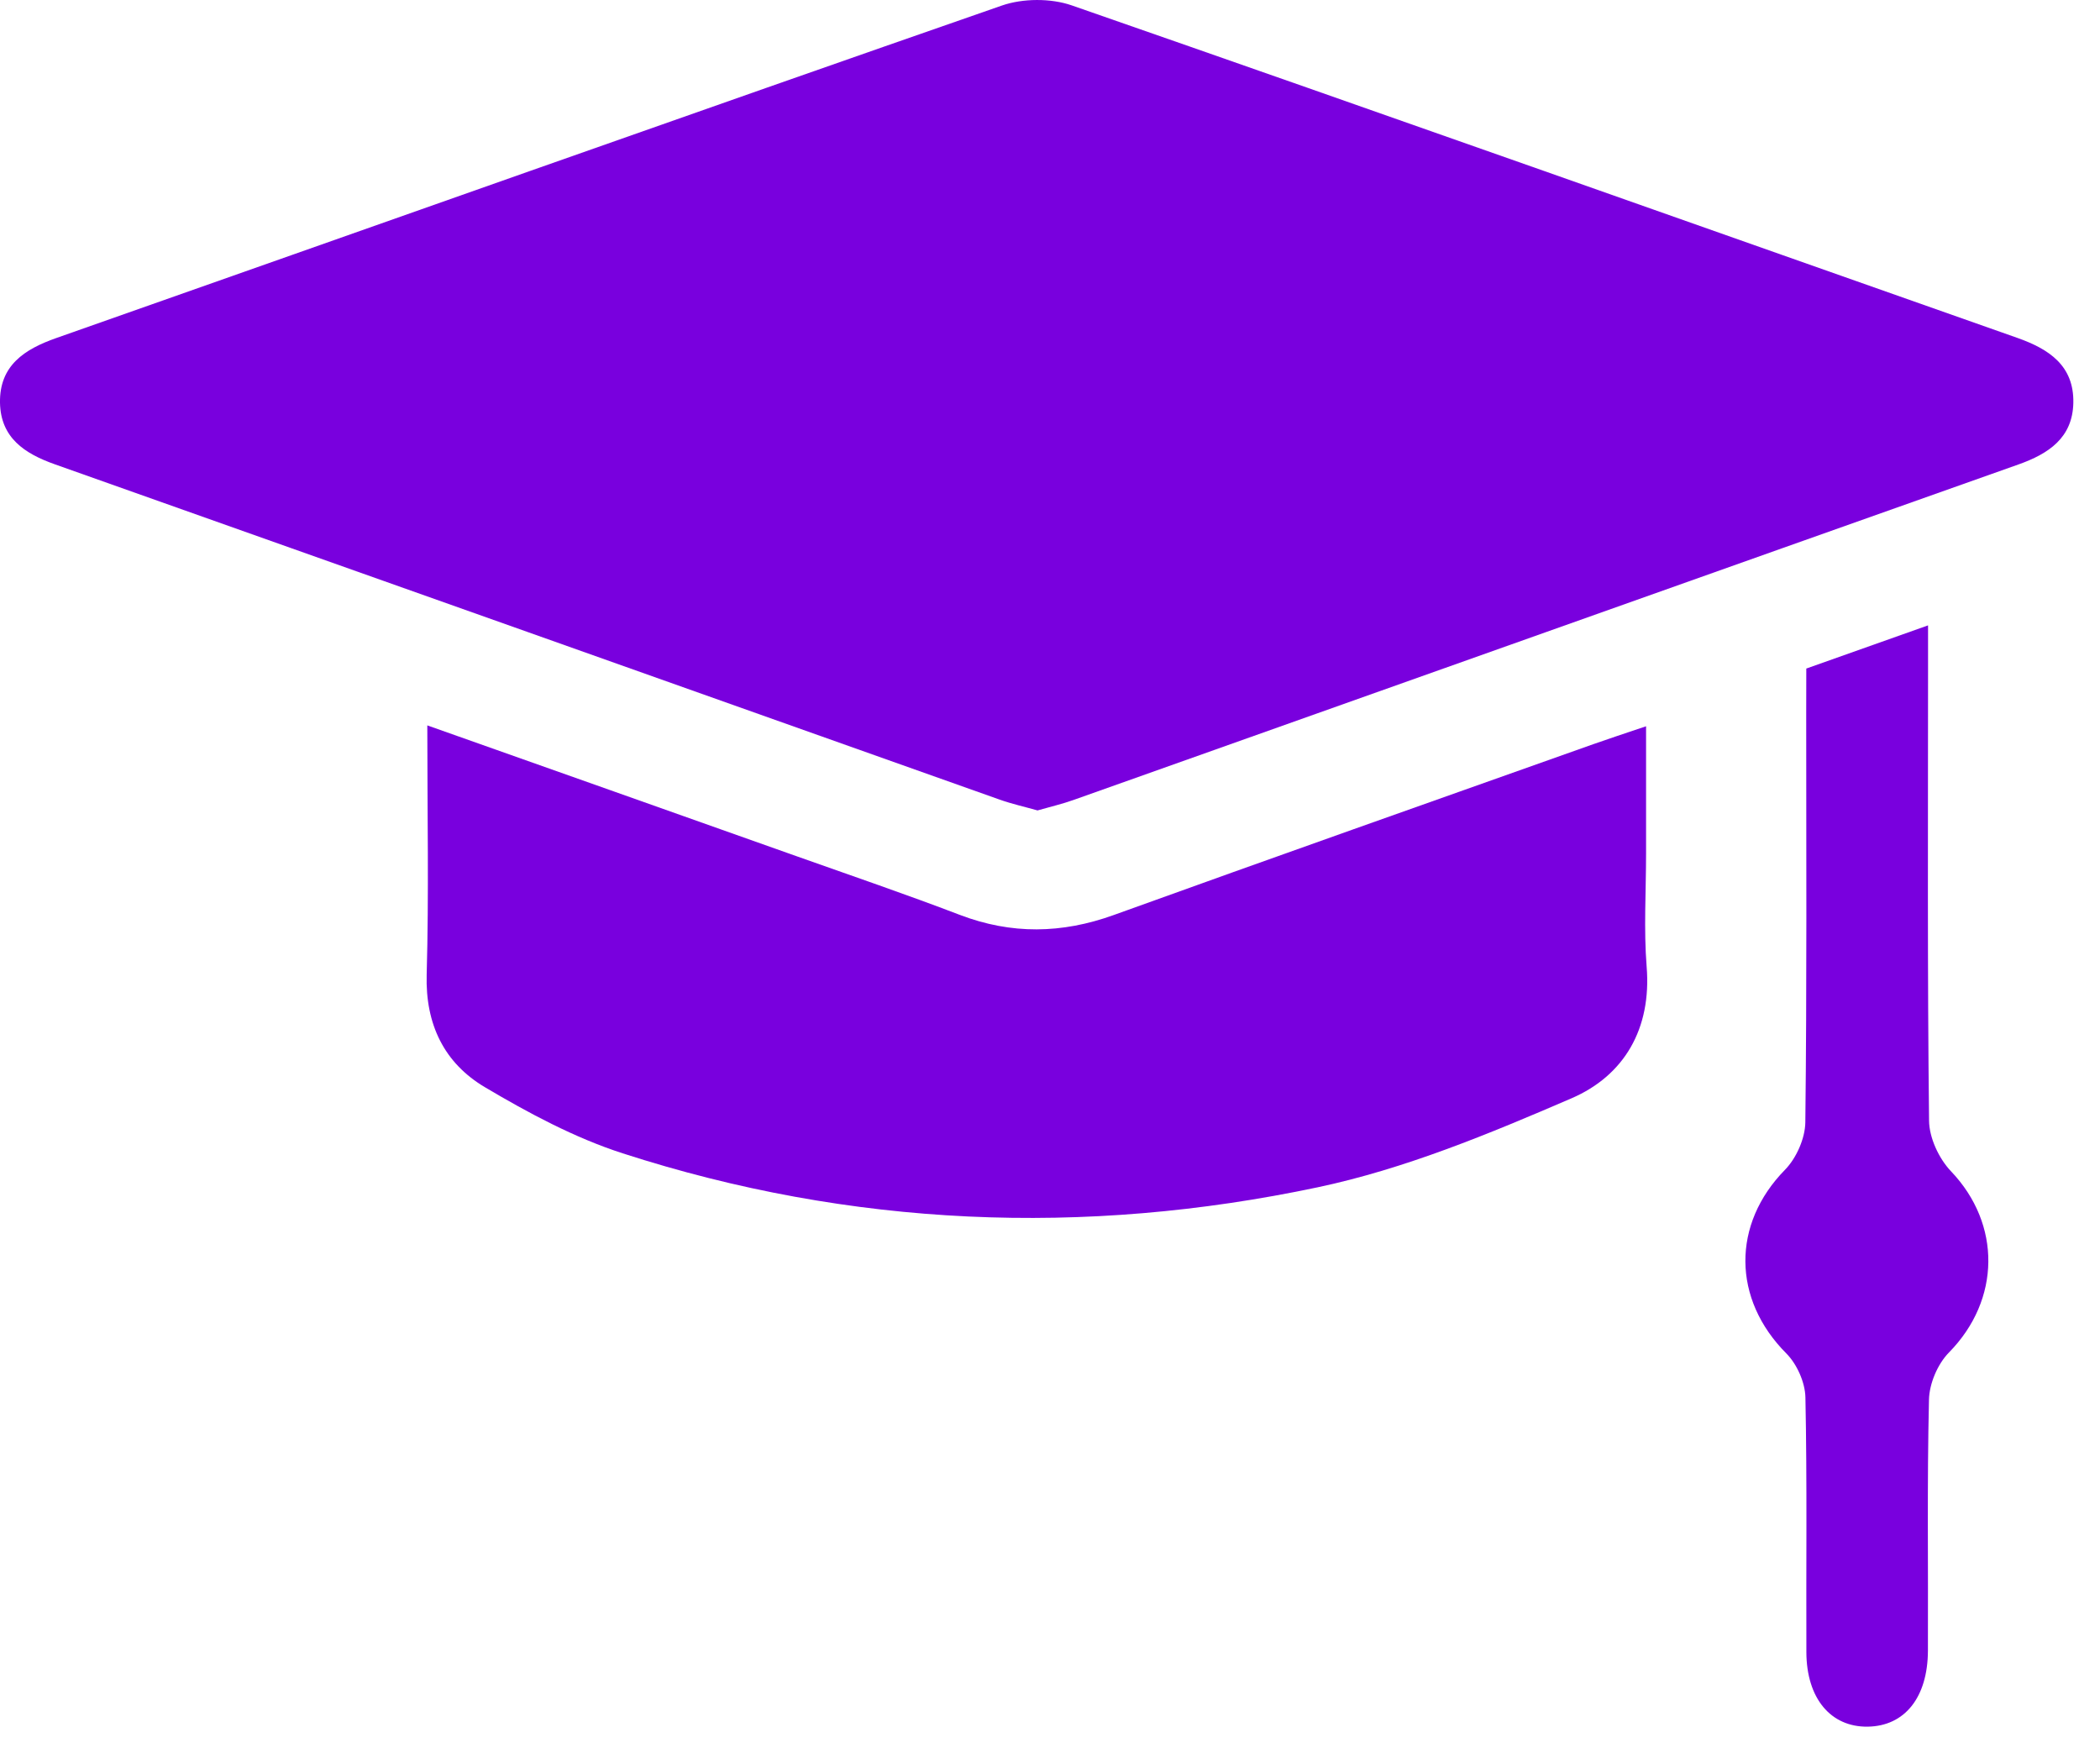 <svg width="50" height="42" viewBox="0 0 50 42" fill="none" xmlns="http://www.w3.org/2000/svg">
<path d="M24.703 19.296C24.412 19.213 24.099 19.144 23.8 19.038C16.302 16.377 8.805 13.711 1.306 11.055C0.585 10.8 0.016 10.424 0 9.589C-0.015 8.701 0.585 8.314 1.339 8.049C8.843 5.408 16.34 2.746 23.854 0.132C24.354 -0.041 25.019 -0.045 25.517 0.128C33.031 2.742 40.528 5.403 48.032 8.045C48.784 8.31 49.384 8.705 49.365 9.593C49.347 10.426 48.776 10.804 48.057 11.059C40.558 13.715 33.064 16.383 25.565 19.045C25.295 19.142 25.013 19.207 24.703 19.296Z" fill="#7900DE"/>
<path d="M10.174 17.271C13.224 18.351 16.093 19.366 18.96 20.384C20.26 20.845 21.566 21.291 22.853 21.783C24.083 22.252 25.281 22.232 26.516 21.787C30.318 20.415 34.128 19.07 37.937 17.718C38.295 17.591 38.658 17.473 39.192 17.292C39.192 18.376 39.192 19.35 39.192 20.323C39.192 21.221 39.135 22.126 39.206 23.019C39.325 24.497 38.668 25.61 37.417 26.15C35.459 26.995 33.447 27.831 31.374 28.269C25.814 29.444 20.26 29.218 14.825 27.46C13.681 27.09 12.586 26.503 11.546 25.886C10.579 25.313 10.126 24.393 10.159 23.207C10.213 21.287 10.174 19.362 10.174 17.271Z" fill="#7900DE"/>
<path d="M43.007 15.918C43.958 15.581 44.859 15.26 45.906 14.89C45.906 15.32 45.906 15.654 45.906 15.986C45.906 19.551 45.889 23.116 45.93 26.681C45.933 27.09 46.165 27.586 46.452 27.887C47.654 29.146 47.637 30.948 46.404 32.202C46.134 32.476 45.935 32.945 45.928 33.329C45.881 35.319 45.912 37.31 45.903 39.301C45.899 40.418 45.349 41.097 44.471 41.111C43.59 41.124 43.013 40.439 43.009 39.338C43.001 37.314 43.028 35.291 42.986 33.269C42.978 32.914 42.785 32.48 42.532 32.225C41.242 30.931 41.232 29.144 42.5 27.852C42.77 27.576 42.978 27.107 42.984 26.725C43.022 23.482 43.005 20.238 43.005 16.995C43.007 16.642 43.007 16.291 43.007 15.918Z" fill="#7900DE"/>
</svg>
